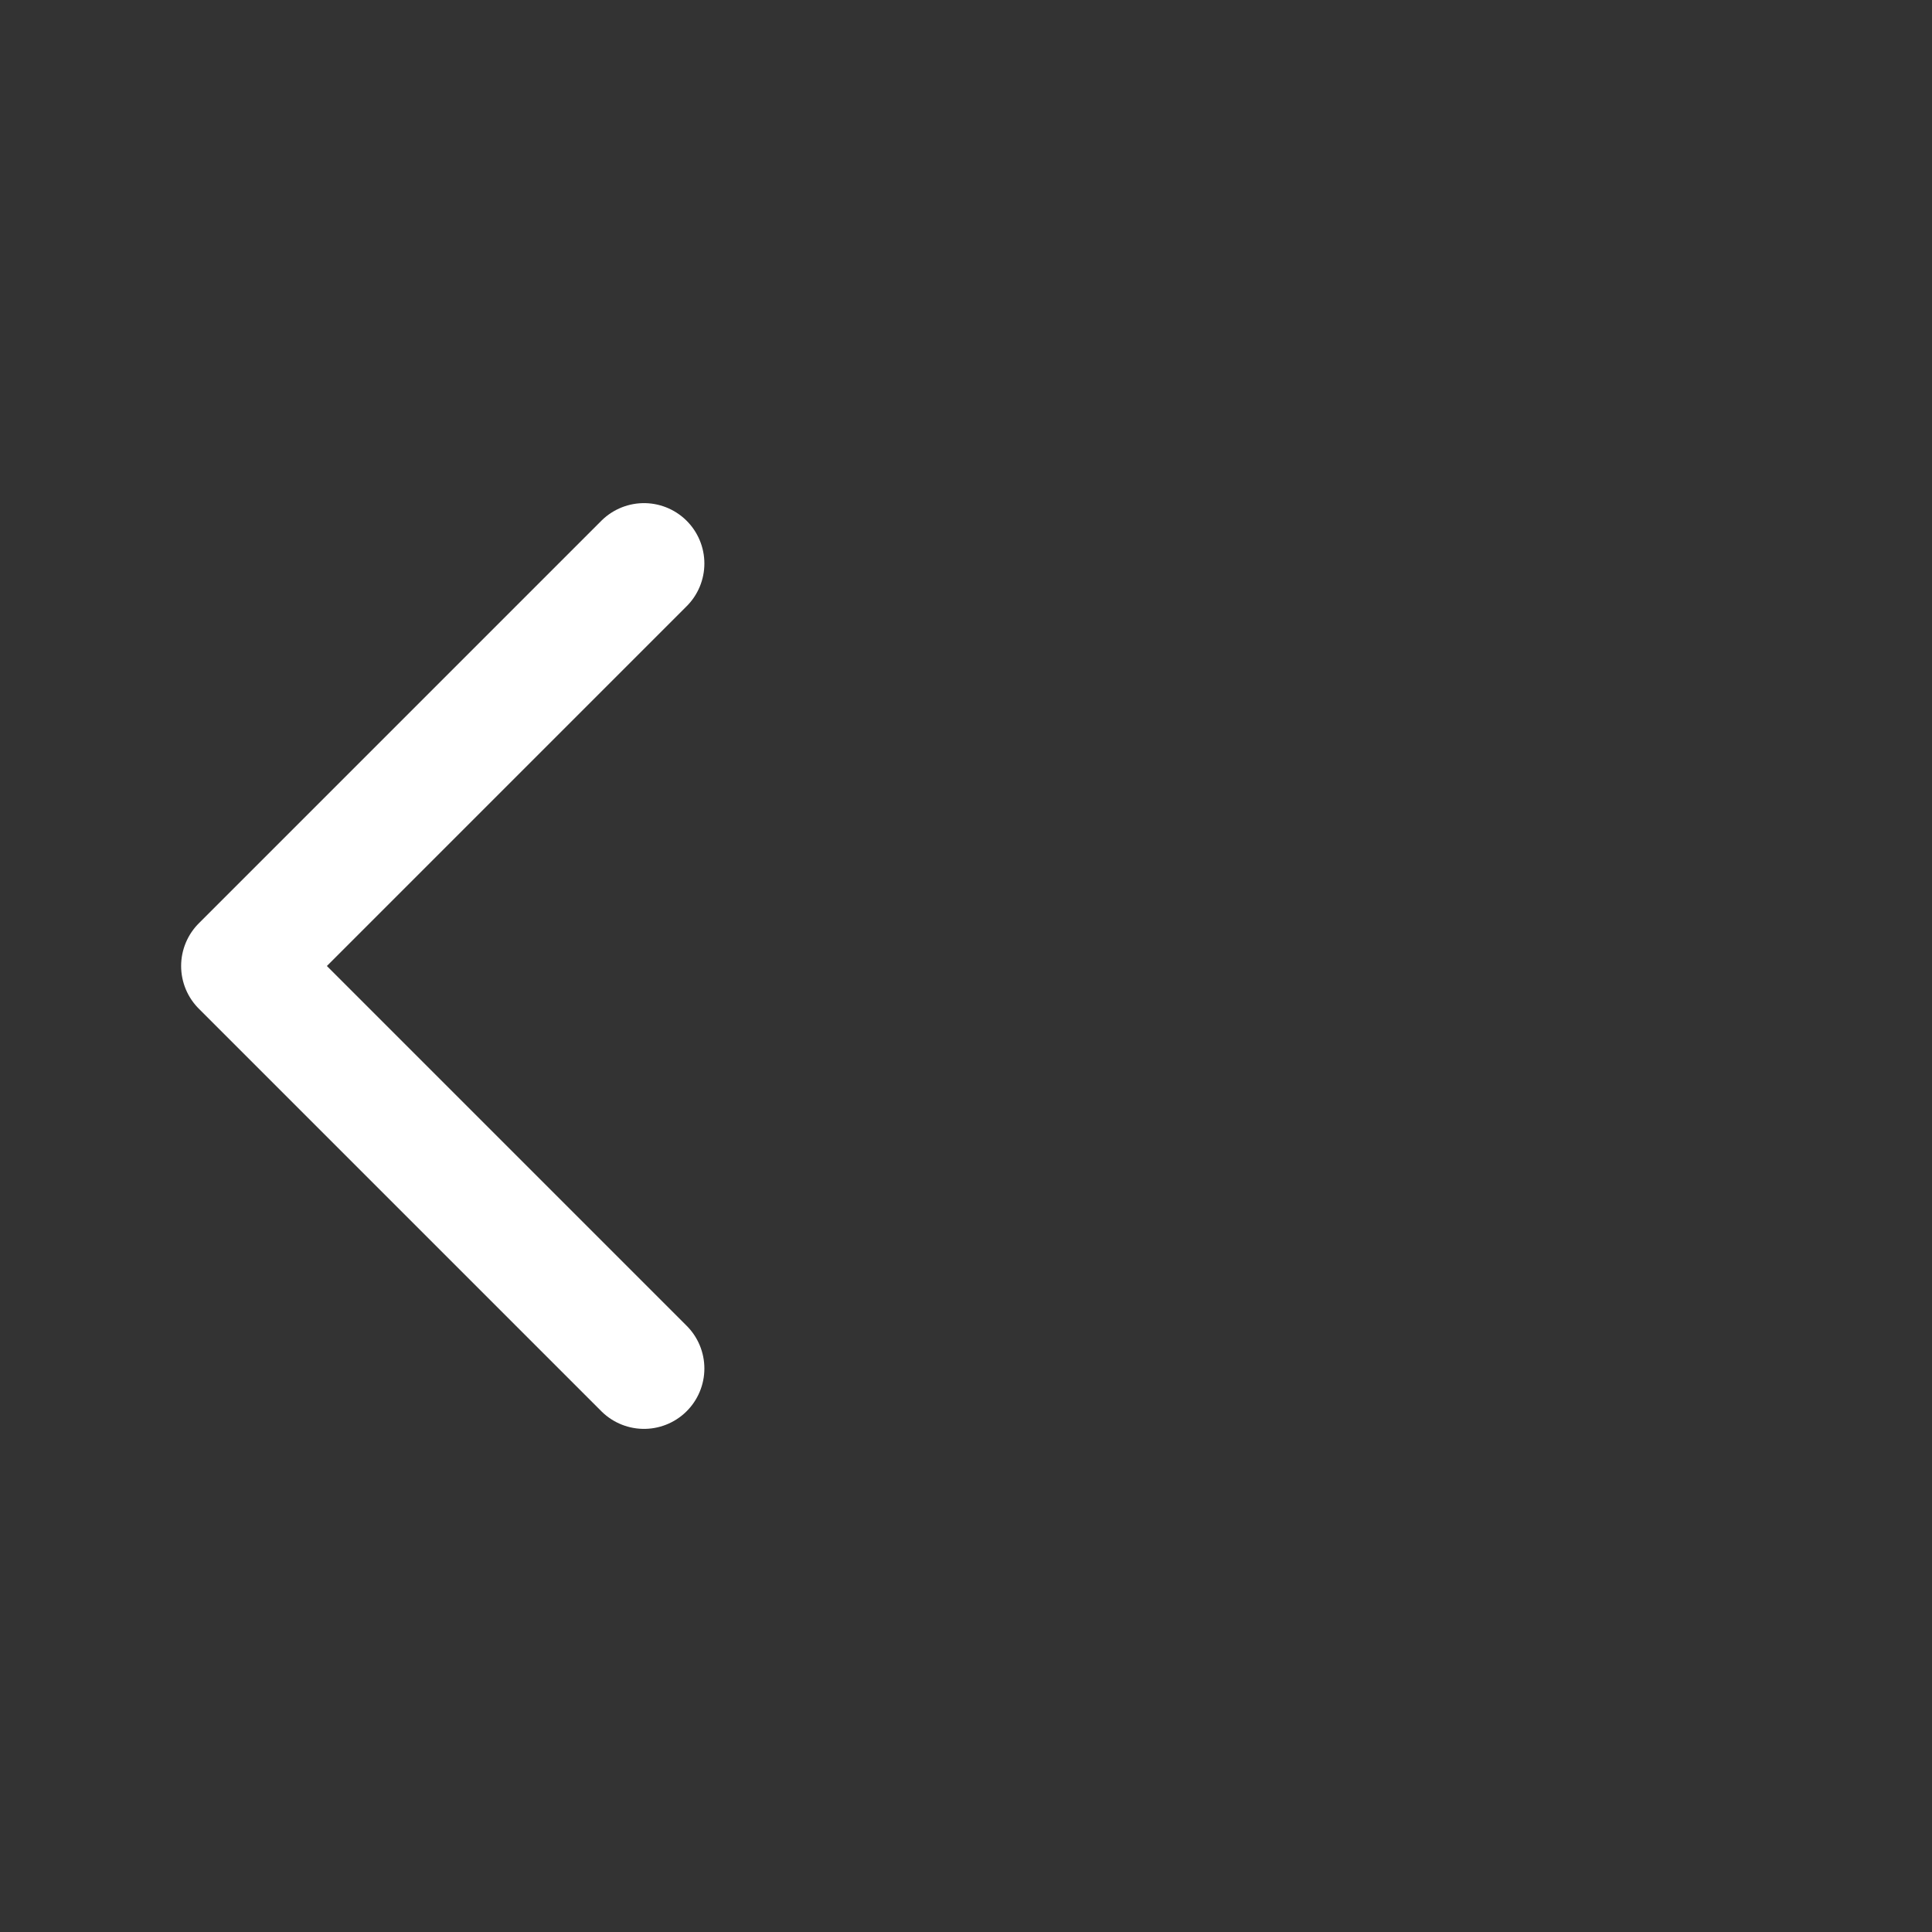 <svg fill="none" height="24" stroke-width="1.5" viewBox="0 0 24 24" width="24" xmlns="http://www.w3.org/2000/svg"><rect x="0" y="0" width="24" height="24" fill="#333333" stroke="none"/><path d="m8 7-5 5 5 5" stroke="#fff" stroke-linecap="round" stroke-linejoin="round" stroke-width="1.5"/></svg>
